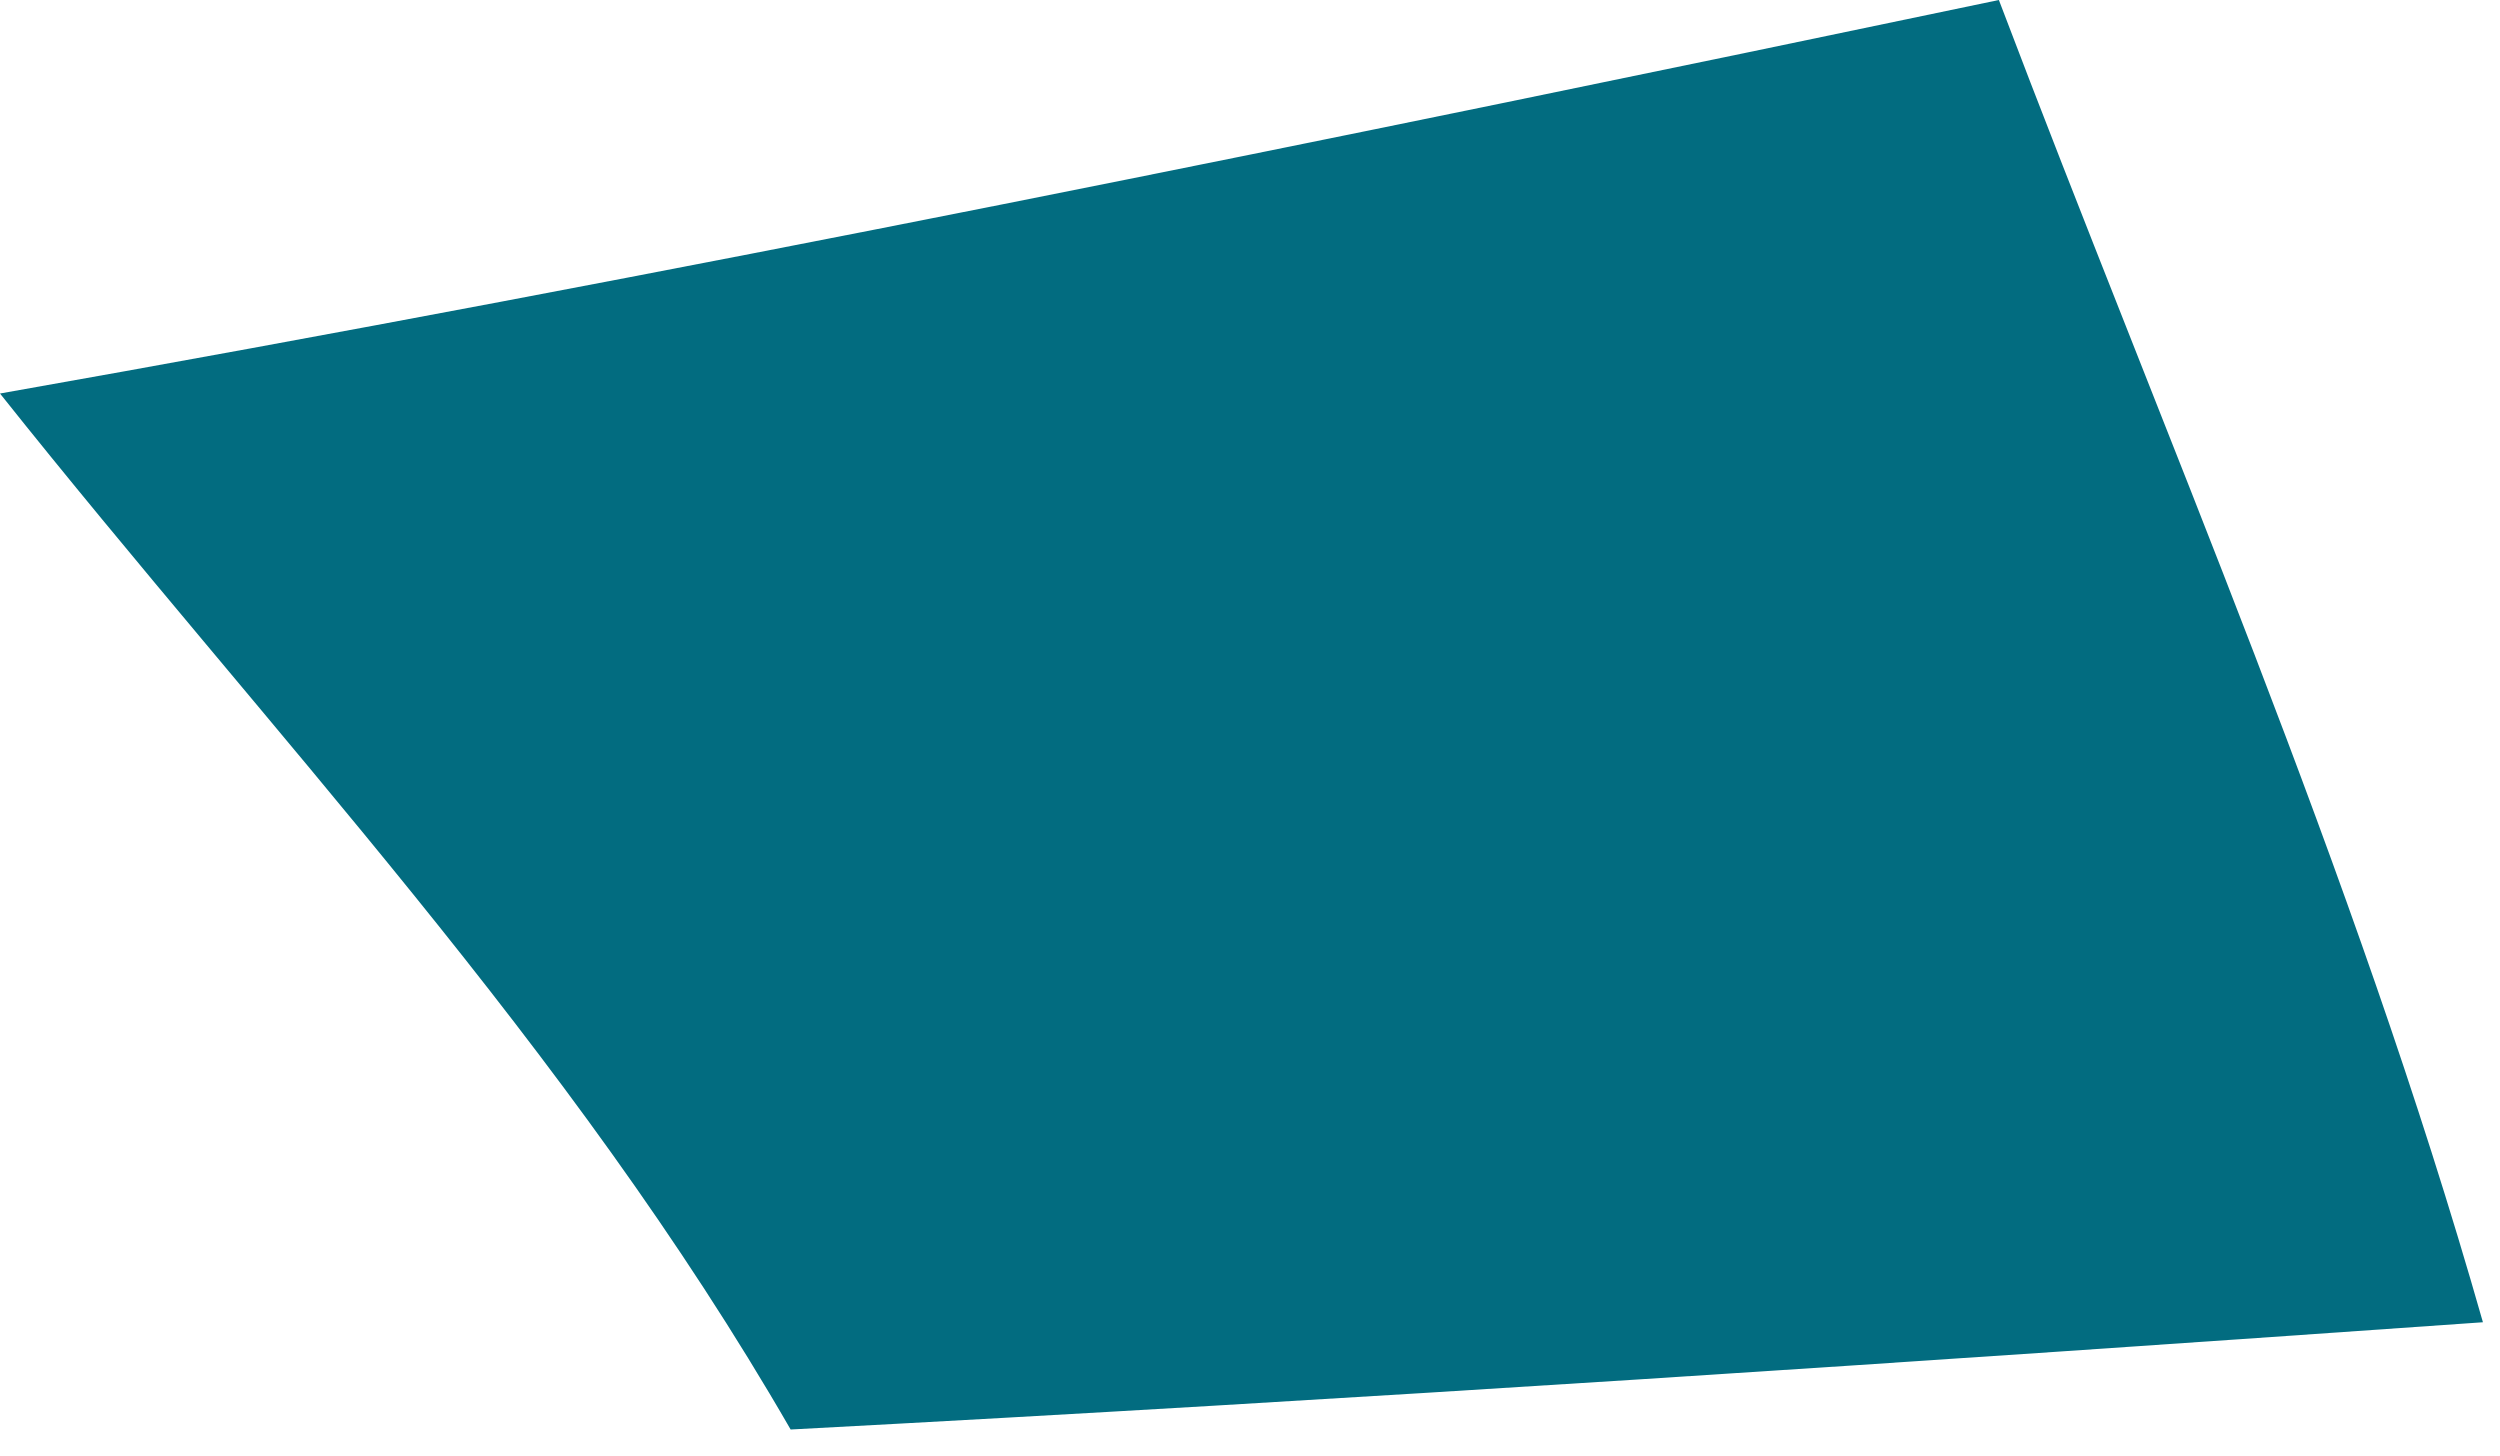 <?xml version="1.0" encoding="utf-8"?>
<svg xmlns="http://www.w3.org/2000/svg" fill="none" height="100%" overflow="visible" preserveAspectRatio="none" style="display: block;" viewBox="0 0 91 53" width="100%">
<path d="M90.378 48.13C69.85 49.574 49.326 50.945 28.779 52.034C20.712 38.039 9.832 26.679 0 14.324C24.332 10.023 48.546 5.071 72.759 0C78.815 15.967 85.659 31.56 90.378 48.128" fill="#026C80" id="Trazado 22202"/>
</svg>